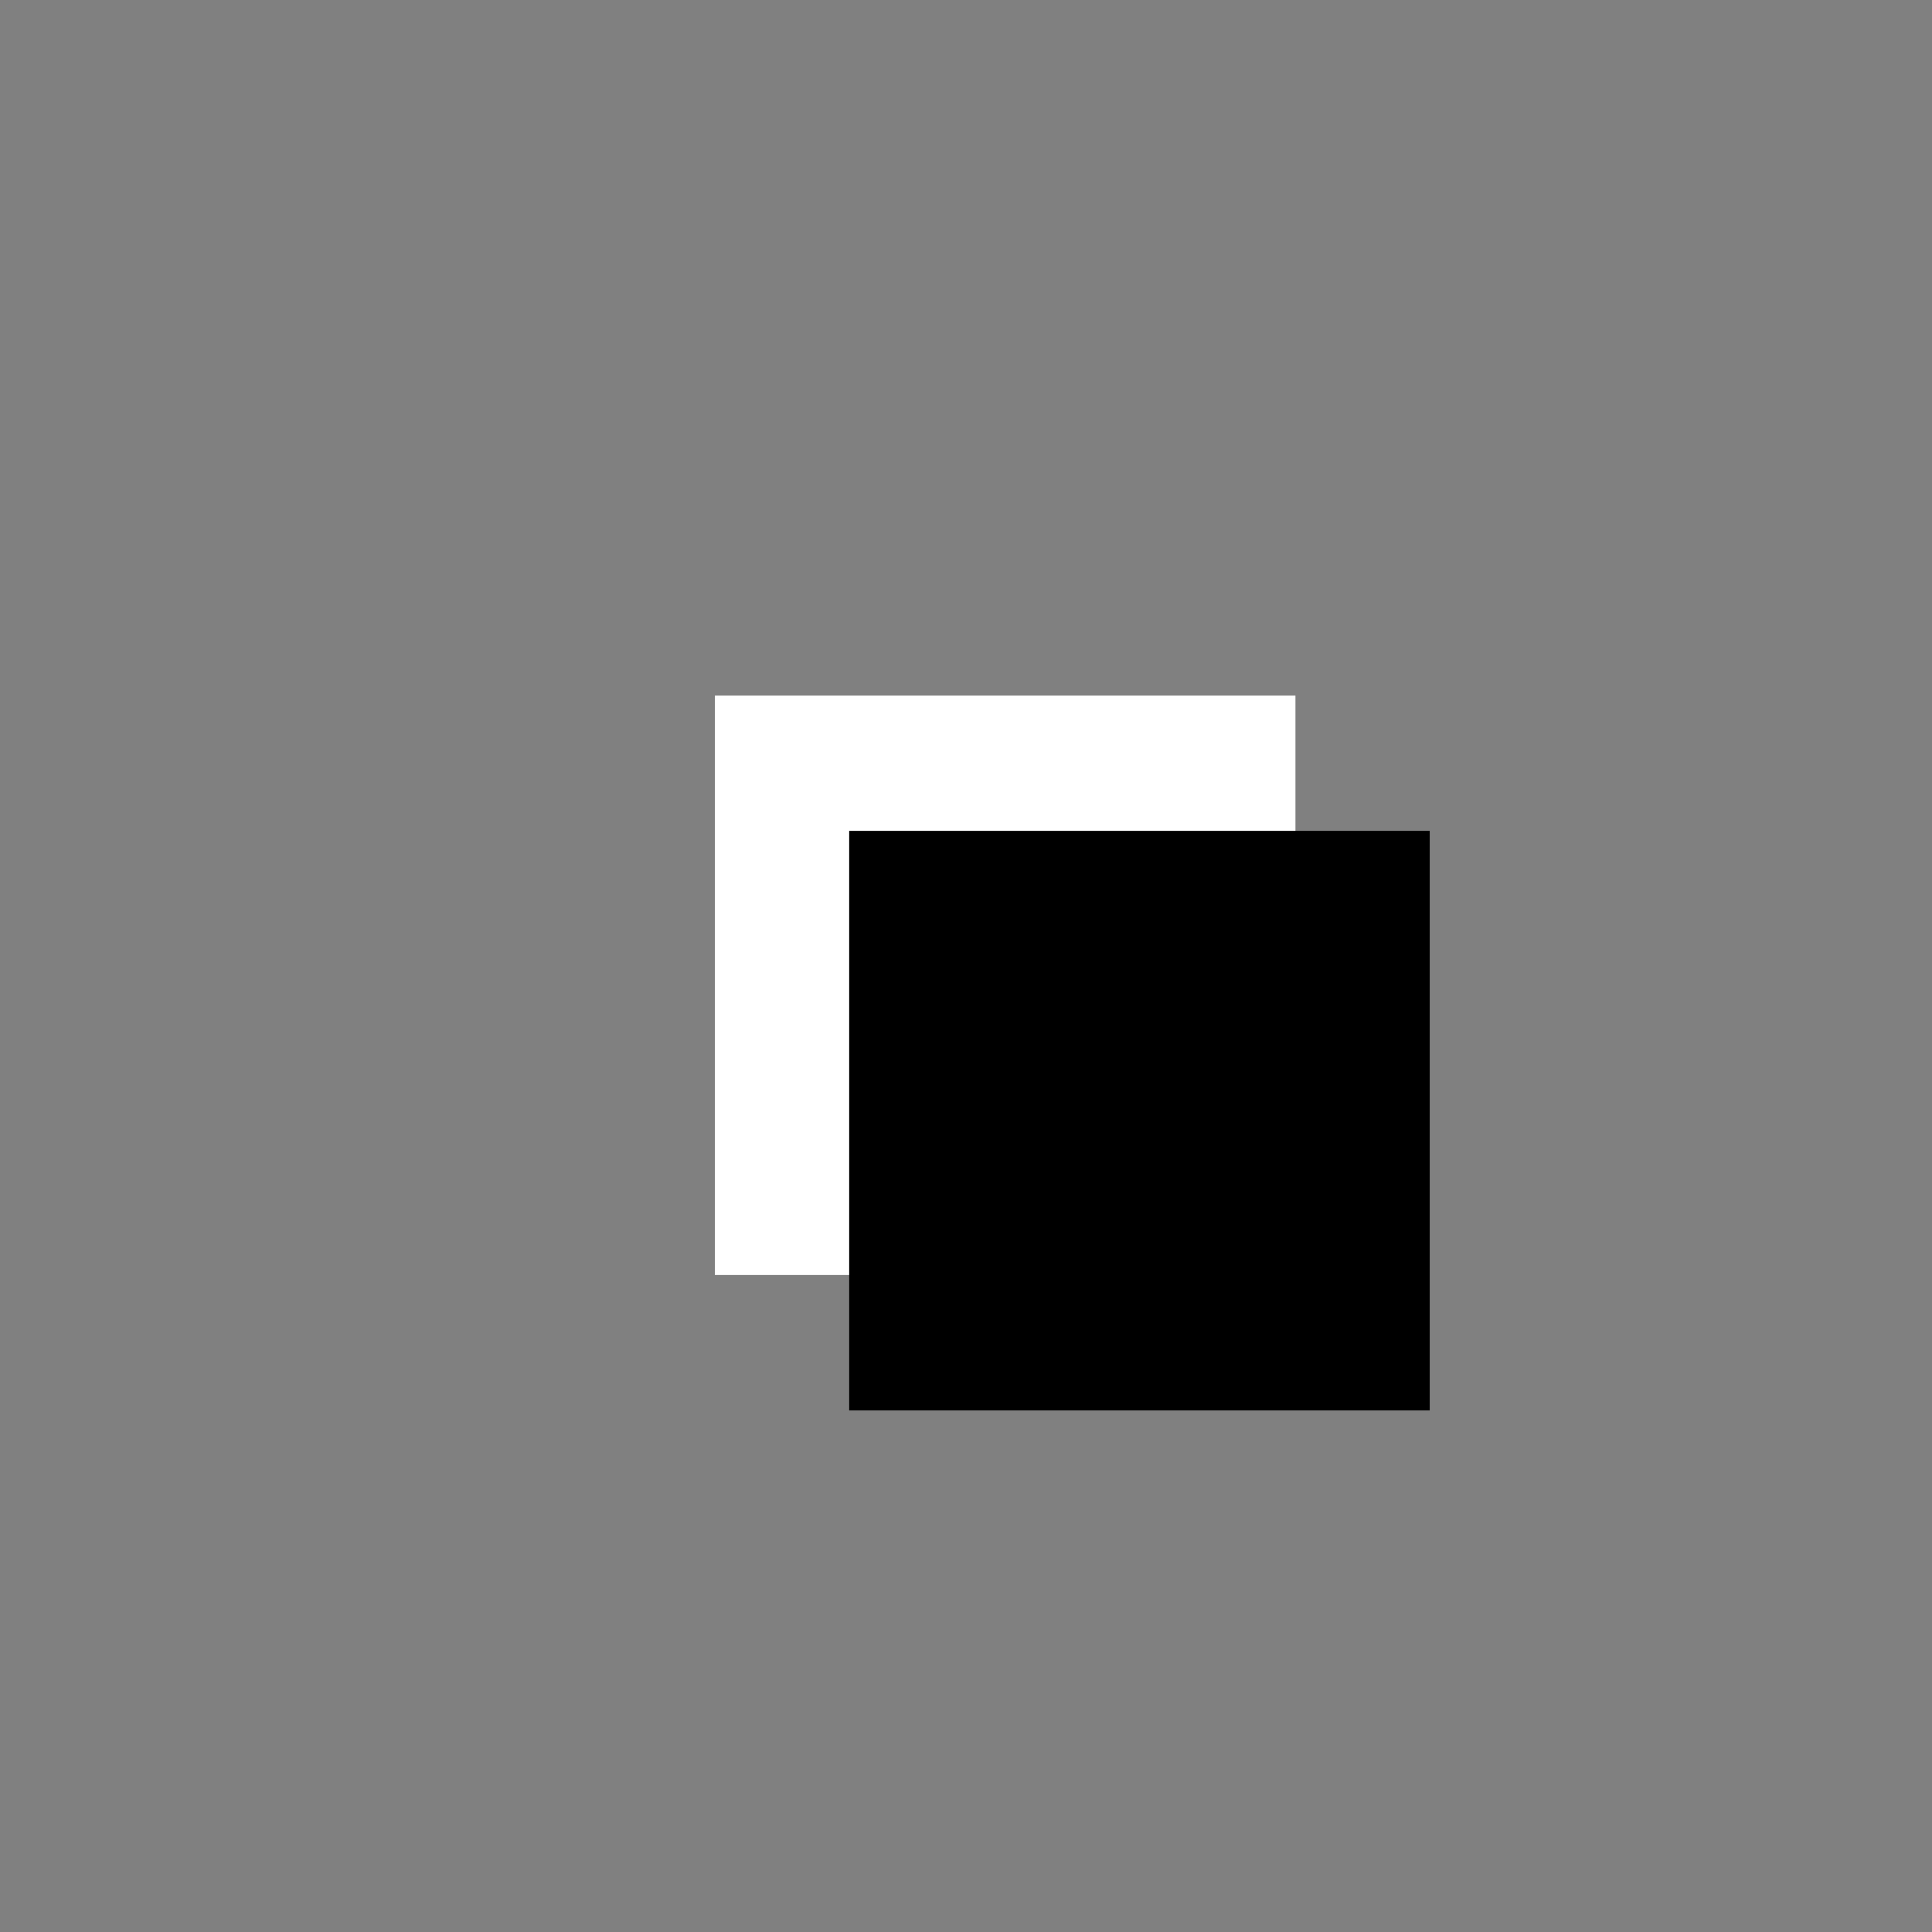 <?xml version="1.0" encoding="UTF-8"?> <svg xmlns:xlink="http://www.w3.org/1999/xlink" xmlns="http://www.w3.org/2000/svg" version="1.1" viewBox="0.0 0.0 200.0 200.0" fill="none" stroke="none" stroke-linecap="square" stroke-miterlimit="10"><rect x="0.0" y="0.0" width="200.0" height="200.0" fill="#808080" stroke="none"/><clipPath id="g278951c4bfa_1_0.0"><path d="m0 0l200.0 0l0 200.0l-200.0 0l0 -200.0z" clip-rule="nonzero"></path></clipPath><g clip-path="url(#g278951c4bfa_1_0.0)"><path fill="#000000" fill-opacity="0.0" d="m0 0l200.0 0l0 200.0l-200.0 0z" fill-rule="evenodd"></path><path fill="#ffffff" d="m74.004 72.003l60.1 0l0 59.984l-60.1 0z" fill-rule="evenodd"></path><path fill="#000000" d="m87.906 86.011l60.1 0l0 59.996l-60.1 0z" fill-rule="evenodd"></path></g></svg> 